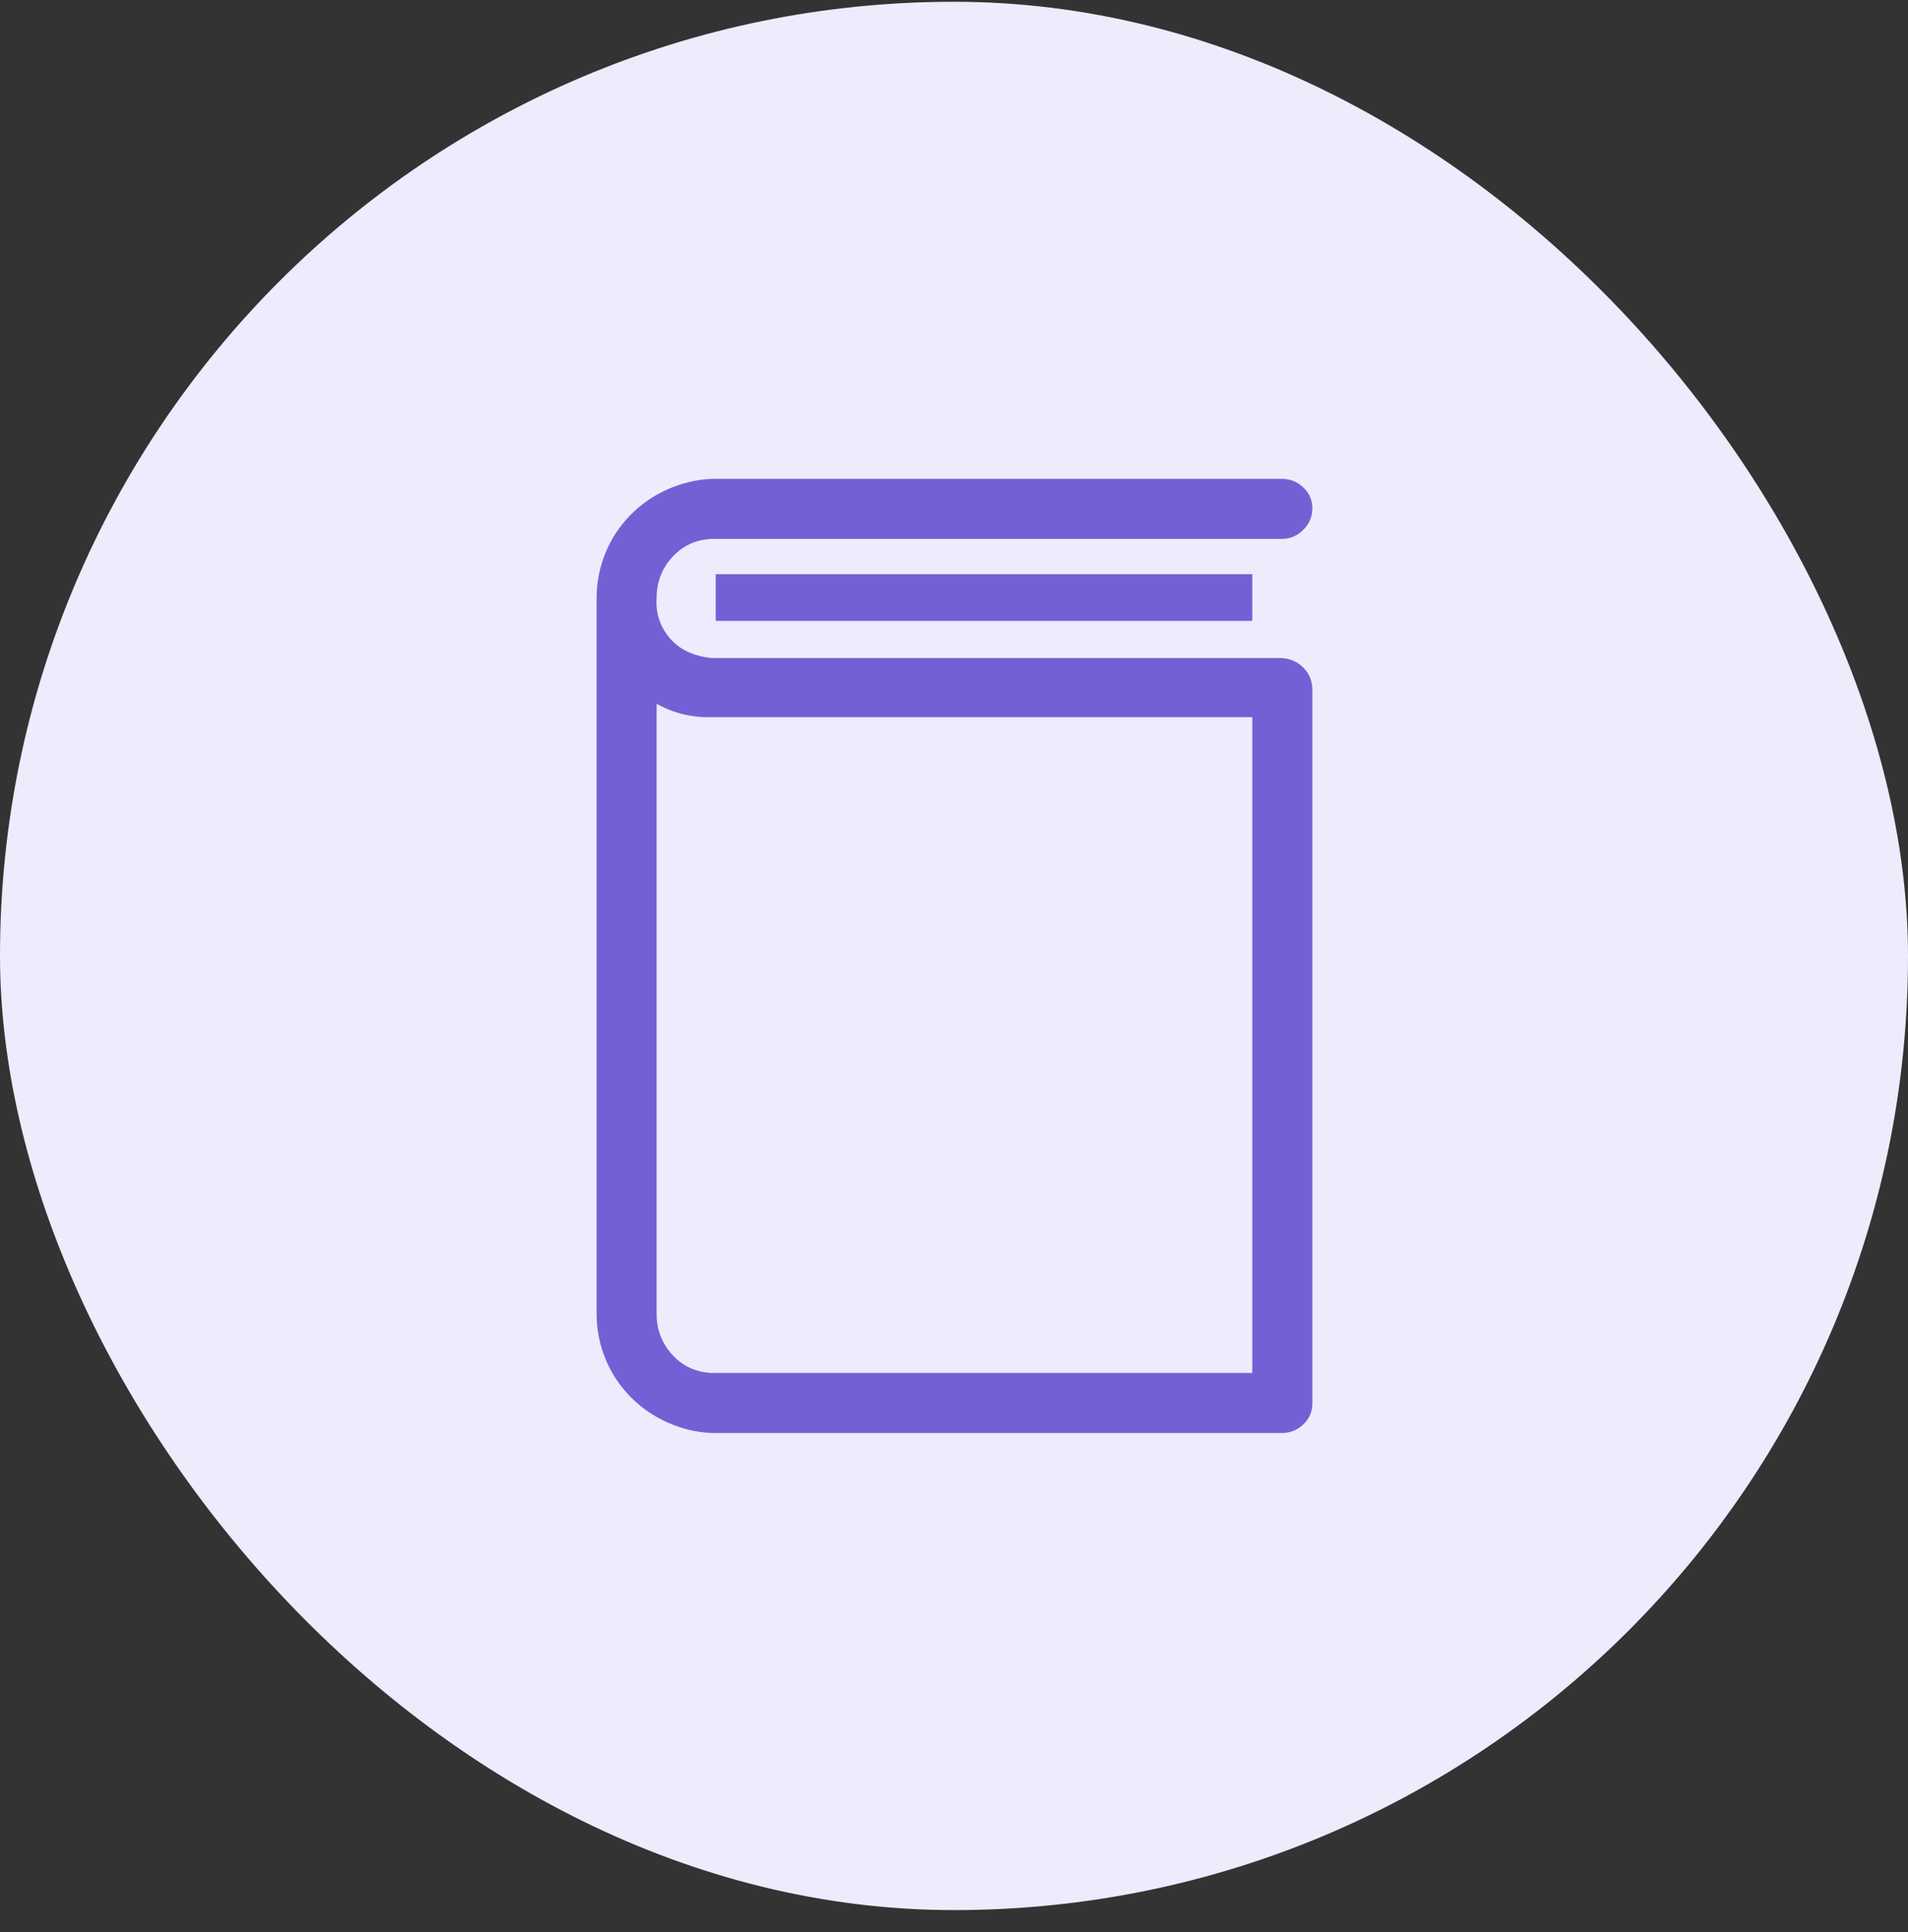 <svg width="80" height="81" viewBox="0 0 80 81" fill="none" xmlns="http://www.w3.org/2000/svg">
<rect x="0" y="0" width="80" height="81" fill="#333333" stroke="none"/>
<rect y="0.074" width="80" height="80" rx="40" fill="#EDEBFC"/>
<path d="M30.01 24.07H52.507V26.028H30.01V24.07ZM53.746 27.586H29.85C29.53 27.56 29.224 27.486 28.931 27.366C28.638 27.247 28.378 27.067 28.151 26.827C27.925 26.587 27.759 26.314 27.652 26.008C27.546 25.701 27.506 25.388 27.532 25.069C27.532 24.403 27.752 23.83 28.192 23.351C28.631 22.871 29.184 22.618 29.85 22.591H53.746C54.092 22.591 54.392 22.465 54.645 22.212C54.898 21.959 55.025 21.659 55.025 21.312C55.025 20.966 54.898 20.673 54.645 20.433C54.392 20.194 54.092 20.074 53.746 20.074H29.85C29.21 20.1 28.591 20.247 27.992 20.513C27.392 20.78 26.866 21.146 26.413 21.612C25.96 22.078 25.614 22.611 25.374 23.211C25.134 23.81 25.015 24.429 25.015 25.069C25.015 25.282 25.015 25.482 25.015 25.668C25.015 25.775 25.015 25.881 25.015 25.988V55.079C25.015 55.718 25.134 56.337 25.374 56.937C25.614 57.536 25.96 58.069 26.413 58.535C26.866 59.002 27.392 59.368 27.992 59.634C28.591 59.901 29.21 60.047 29.85 60.074H53.746C54.092 60.074 54.392 59.954 54.645 59.714C54.898 59.474 55.025 59.181 55.025 58.835V28.905C55.025 28.559 54.905 28.259 54.665 28.006C54.425 27.753 54.119 27.613 53.746 27.586ZM52.507 57.556H29.85C29.184 57.53 28.631 57.276 28.192 56.797C27.752 56.318 27.532 55.745 27.532 55.079V29.504C28.251 29.904 29.024 30.09 29.85 30.064H52.507V57.556Z" fill="#7261D4"/>
</svg>
